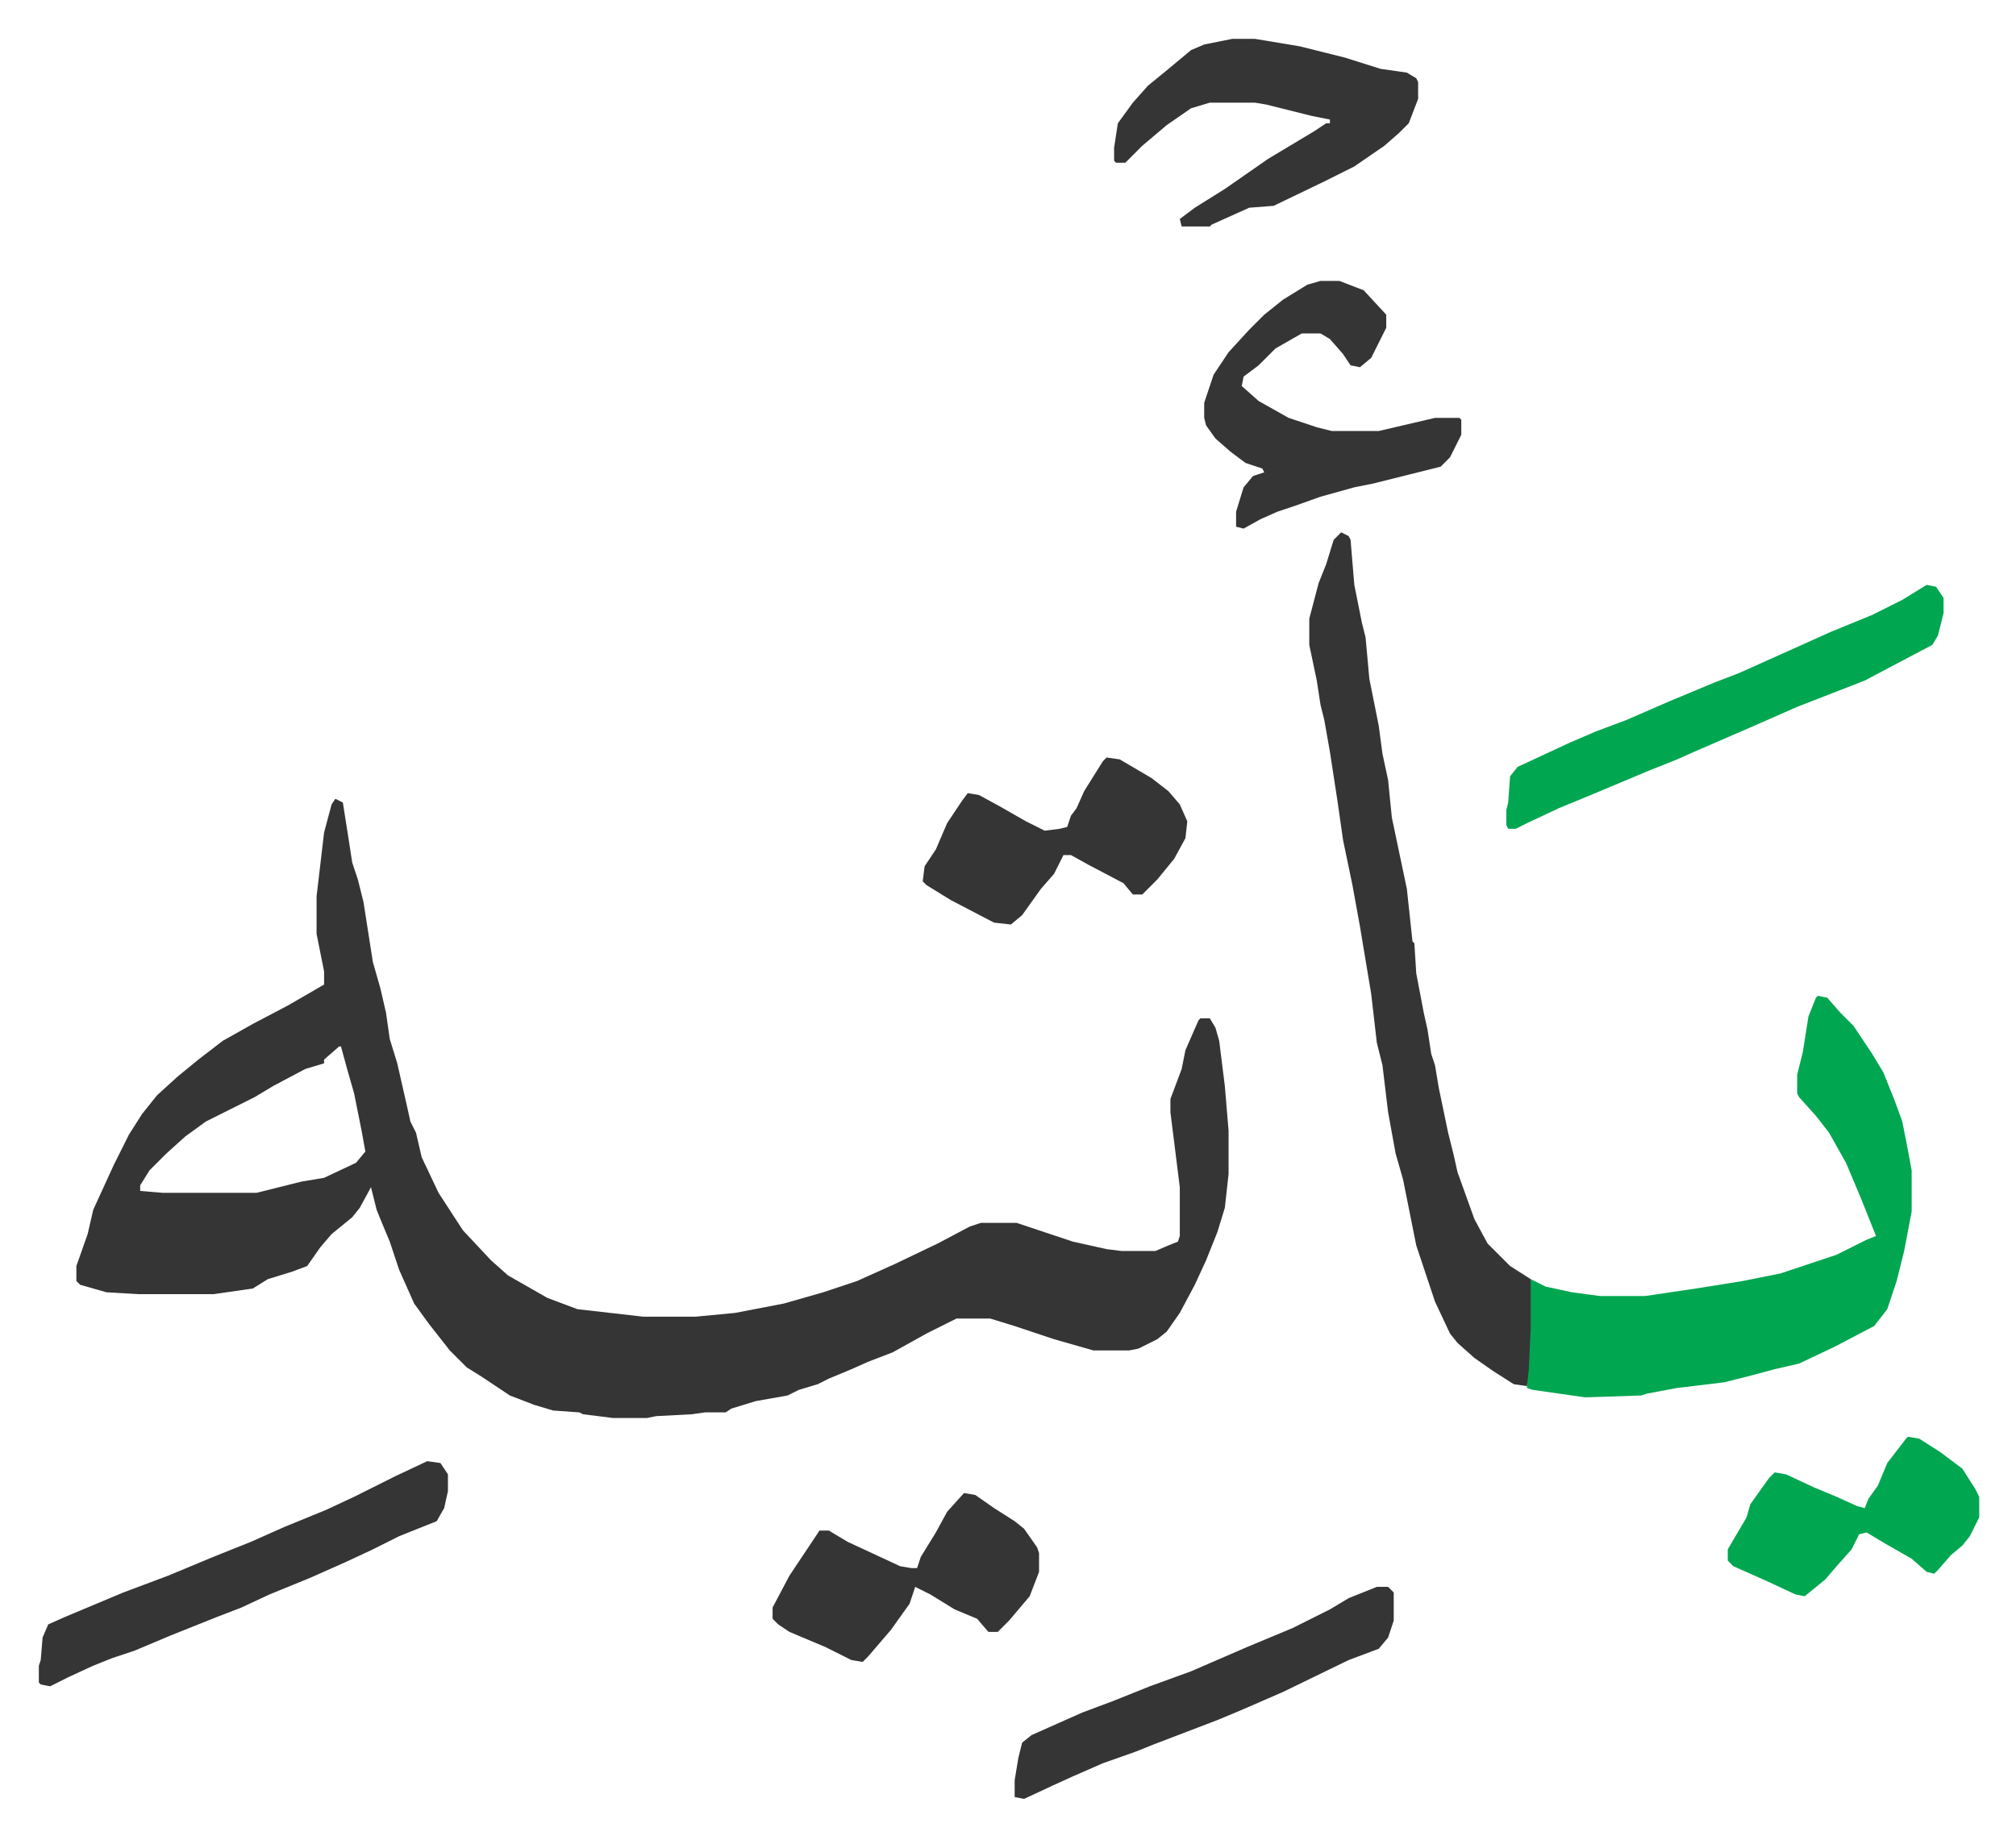<svg xmlns="http://www.w3.org/2000/svg" viewBox="-20.7 235.3 1074.3 978.3">
    <path fill="#353535" id="rule_normal" d="m158 661 4 2 3 19 2 13 3 9 3 12 5 32 4 14 3 13 2 14 4 13 5 22 2 9 3 6 3 13 9 19 13 20 15 16 9 8 21 12 16 6 35 4h28l21-2 26-5 21-6 18-6 20-9 23-11 17-9 6-2h19l30 10 18 4 8 1h18l7-3 5-2 1-3v-26l-5-40v-7l6-16 2-10 7-16 1-1h5l3 5 2 7 3 24 2 24v23l-2 18-4 13-6 15-6 13-8 15-7 10-5 4-10 5-5 1h-19l-21-6-21-7-13-4h-18l-16 8-18 10-13 5-9 4-12 5-6 3-10 3-6 3-17 3-13 4-3 2h-11l-7 1-19 1-5 1h-18l-16-2-2-1-14-1-10-3-13-5-15-10-8-5-9-9-11-14-8-11-8-18-5-15-5-12-2-5-3-12-6 11-4 5-11 9-6 7-7 10-8 3-13 4-8 5-21 3H53l-17-1-14-4-2-2v-8l6-17 3-13 11-24 8-16 7-11 8-10 11-10 11-9 13-10 16-9 19-10 19-11v-7l-4-20v-20l4-34 4-15zm2 132-8 7v2l-10 3-17 9-10 6-16 8-10 5-11 8-10 9-9 9-5 8v3l12 1h50l24-6 12-2 17-8 5-6-2-11-4-20-4-14-3-11z"/>
    <path fill="#00a650" id="rule_idgham_with_ghunnah" d="m948 766 5 1 7 8 7 7 10 15 6 10 6 15 4 11 2 10 3 16v22l-4 21-4 16-5 15-7 9-21 11-19 9-13 3-15 4-12 3-25 3-16 3-3 1-30 1-28-4-3-1 1-32 1-26 8 4 14 3 15 2h24l27-4 25-4 20-4 30-10 16-8 5-2-8-20-8-19-9-16-7-9-9-10-1-2v-10l3-12 3-19 4-10z"/>
    <path fill="#353535" id="rule_normal" d="m694 519 4 2 1 2 2 24 4 20 2 8 2 22 5 25 2 15 3 14 2 20 4 19 4 19 3 28 1 1 1 16 4 21 2 9 2 13 2 6 2 12 5 24 3 12 2 9 9 25 7 13 12 12 11 7v26l-1 22-1 9-7-1-11-7-10-7-9-8-4-5-8-17-10-30-7-35-4-14-4-22-3-25-3-12-3-26-6-36-4-22-5-24-3-21-4-26-3-17-2-8-2-13-4-19v-14l5-19 4-10 4-13z"/>
    <path fill="#00a650" id="rule_idgham_with_ghunnah" d="m1006 547 5 1 4 6v8l-3 12-3 5-19 10-17 9-36 14-25 11-30 13-9 4-15 6-31 13-17 7-17 8-6 3h-4l-1-2v-8l1-4 1-14 4-5 28-13 14-6 16-6 23-10 24-10 13-5 29-13 20-9 22-9 16-8z"/>
    <path fill="#353535" id="rule_normal" d="M636 256h12l24 4 24 6 19 6 14 2 5 3 1 2v9l-5 13-5 5-8 7-16 11-16 8-27 13-13 1-20 9-1 1h-15l-1-4 8-6 16-10 23-16 25-15 6-4h2v-2l-10-2-24-6-6-1h-24l-10 3-13 9-13 11-9 9h-5l-1-1v-7l2-13 8-11 8-9 11-9 12-10 7-3zm47 129h10l13 5 12 13v7l-8 16-6 5-5-1-4-6-7-8-5-3h-10l-14 8-9 9-8 6-1 5 9 8 16 9 15 5 8 2h25l30-7h13l1 1v8l-6 12-5 5-16 4-20 5-10 2-18 5-14 5-9 3-9 4-9 5-4-1v-8l4-13 5-6 6-2-1-2-9-3-8-6-8-7-5-7-1-4v-8l5-15 8-12 11-12 8-8 10-8 13-8zm-476 629 7 1 4 6v9l-2 9-4 7-20 8-14 7-15 7-18 8-22 9-15 7-13 5-25 10-19 8-12 4-10 4-13 6-10 5-5-1-1-1v-9l1-3 1-12 3-7 9-4 31-13 24-9 24-10 20-8 18-8 22-9 15-7 22-11zm286 17 6 1 10 7 11 7 5 4 7 10 1 3v10l-5 13-11 13-5 5-1 1h-5l-6-7-12-5-13-8-8-4-3 9-10 14-12 14-3 3-6-1-14-7-19-8-6-4-3-3v-6l9-17 14-21 2-3h5l10 6 28 13 6 1h3l2-6 8-13 6-11zm76-392 7 1 17 10 9 7 6 7 4 9-1 9-6 11-9 11-8 8h-5l-5-6-19-10-9-5h-4l-5 10-7 8-10 14-6 5-9-1-23-12-13-8-2-2 1-8 6-9 6-14 8-12 3-4 6 1 11 6 14 8 10 5 8-1 4-1 2-6 3-4 4-9 10-16zm144 442h6l3 3v15l-3 9-5 6-16 6-35 17-23 10-12 5-34 13-10 4-17 6-16 7-11 5-15 7-5-1v-9l2-12 2-8 5-4 27-12 16-6 20-8 22-8 30-13 24-10 20-10 10-6z"/>
    <path fill="#00a650" id="rule_idgham_with_ghunnah" d="m996 1001 6 1 11 7 12 9 7 11 2 4v11l-5 10-4 5-6 5-7 8-2 2-4-1-8-7-14-8-10-6-4 1-4 8-8 9-6 7-11 9-5-1-15-7-18-8-3-3v-6l10-17 2-7 10-14 3-3 6 1 15 7 12 5 11 5 4 1 2-5 5-7 5-12 10-13z"/>
</svg>
